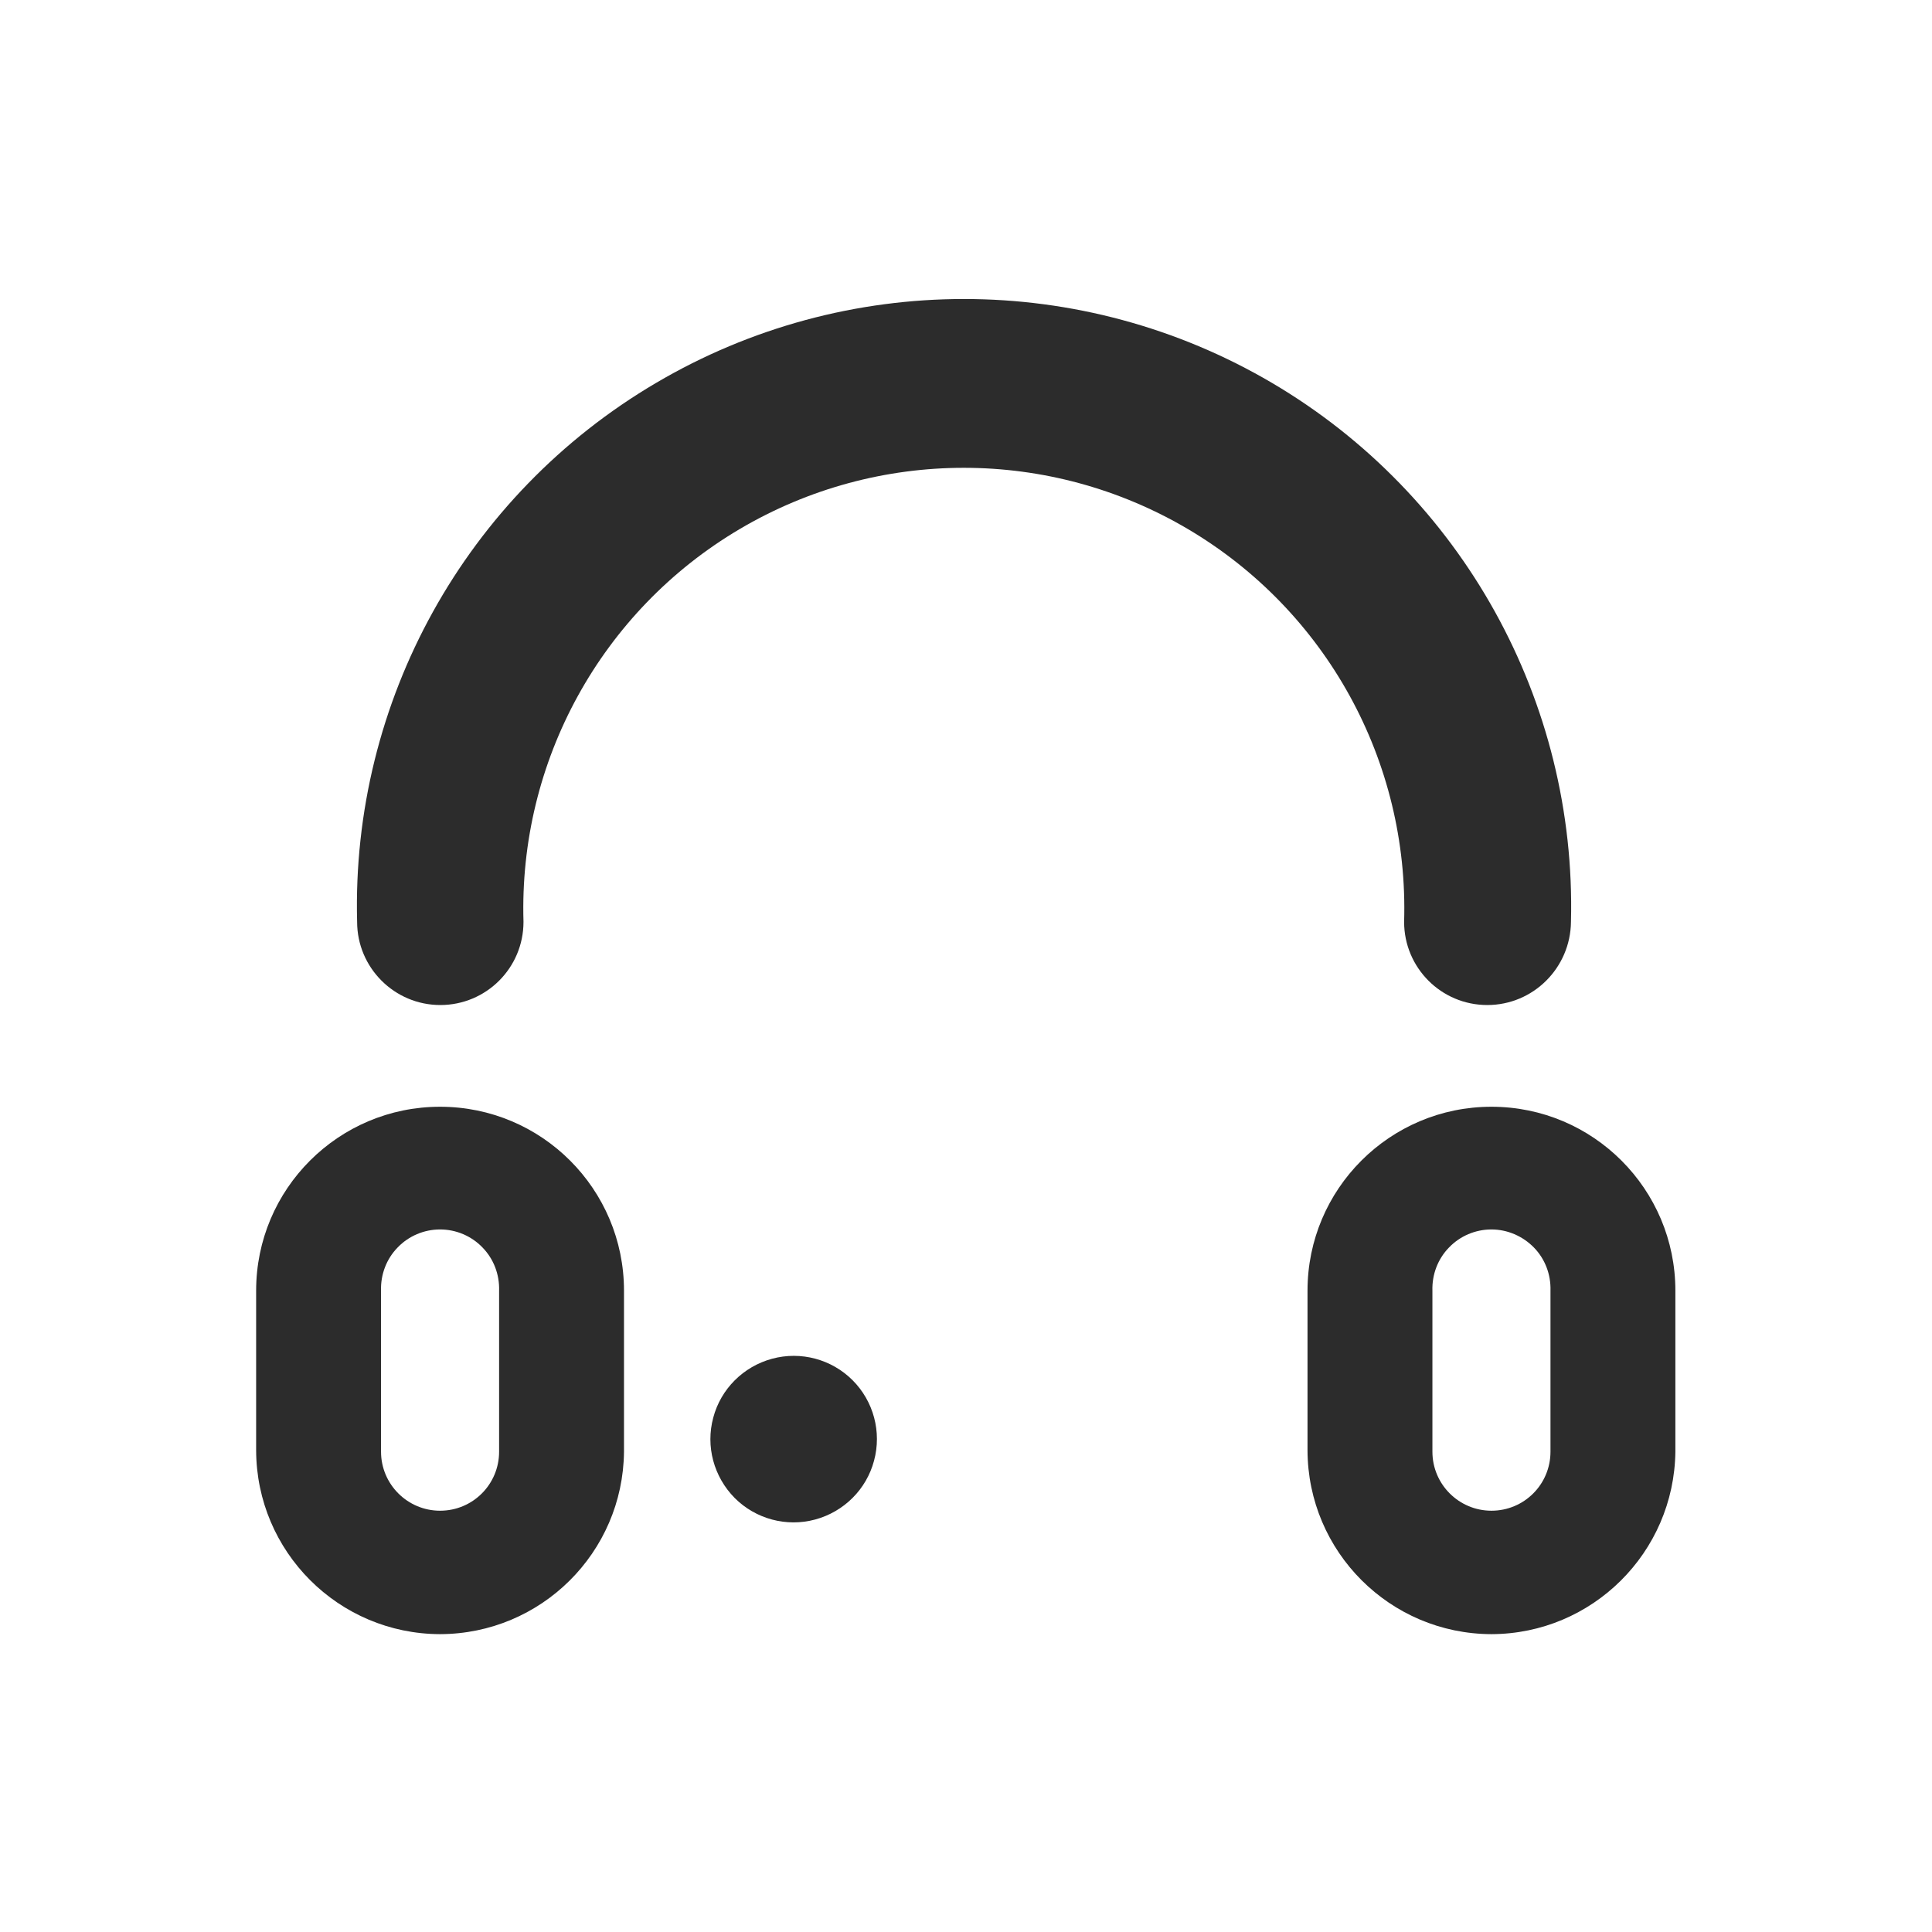 <?xml version="1.0" standalone="no"?><!DOCTYPE svg PUBLIC "-//W3C//DTD SVG 1.1//EN" "http://www.w3.org/Graphics/SVG/1.1/DTD/svg11.dtd"><svg t="1711097692843" class="icon" viewBox="0 0 1024 1024" version="1.1" xmlns="http://www.w3.org/2000/svg" p-id="2311" xmlns:xlink="http://www.w3.org/1999/xlink" width="200" height="200"><path d="M788.299 532.687c-24.436 0-44.089-19.782-44.089-44.089 2.586-85.075-41.244-164.848-114.554-208.162-73.309-43.313-164.331-43.313-237.64 0-73.309 43.313-117.139 123.087-114.554 208.162 0 24.436-19.782 44.089-44.089 44.089s-44.089-19.782-44.089-44.089c-3.103-116.881 57.535-226.263 158.384-285.608 100.719-59.345 225.745-59.345 326.594 0 100.719 59.345 161.358 168.727 158.384 285.608-0.259 24.436-20.04 44.089-44.347 44.089z m0 0" fill="#2c2c2c" p-id="2312"></path><path d="M389.43 793.988c11.119 11.119 27.41 15.515 42.667 11.378 15.257-4.137 27.152-16.032 31.16-31.16 4.137-15.257-0.259-31.547-11.378-42.667-11.119-11.119-27.41-15.515-42.667-11.378-15.257 4.137-27.152 16.032-31.16 31.16-4.137 15.257 0.259 31.418 11.378 42.667z m0 0M790.497 866.133c-53.786-0.129-97.358-43.701-97.487-97.487v-84.558c0-53.915 43.701-97.487 97.487-97.487 53.915 0 97.487 43.701 97.487 97.487v85.333c-0.646 53.527-44.089 96.582-97.487 96.711z m0-214.497c-8.533 0-16.679 3.491-22.497 9.568-5.947 6.077-9.051 14.352-8.792 22.885v85.333c0 17.325 14.093 31.289 31.289 31.289 17.325 0 31.289-13.964 31.289-31.289v-85.333c0.259-8.533-2.844-16.808-8.792-22.885-5.947-6.077-14.093-9.568-22.497-9.568z m-557.253 214.497c-53.786-0.129-97.358-43.701-97.487-97.487v-84.558c0-53.915 43.701-97.487 97.487-97.487 53.915 0 97.487 43.701 97.487 97.487v85.333c-0.517 53.527-43.96 96.582-97.487 96.711z m0-214.497c-8.533 0-16.679 3.491-22.497 9.568-5.947 6.077-9.051 14.352-8.792 22.885v85.333c0 17.325 14.093 31.289 31.289 31.289 17.325 0 31.289-13.964 31.289-31.289v-85.333c0.259-8.533-2.844-16.808-8.792-22.885-5.818-6.077-13.964-9.568-22.497-9.568z m0 0" fill="#2c2c2c" p-id="2313"></path></svg>